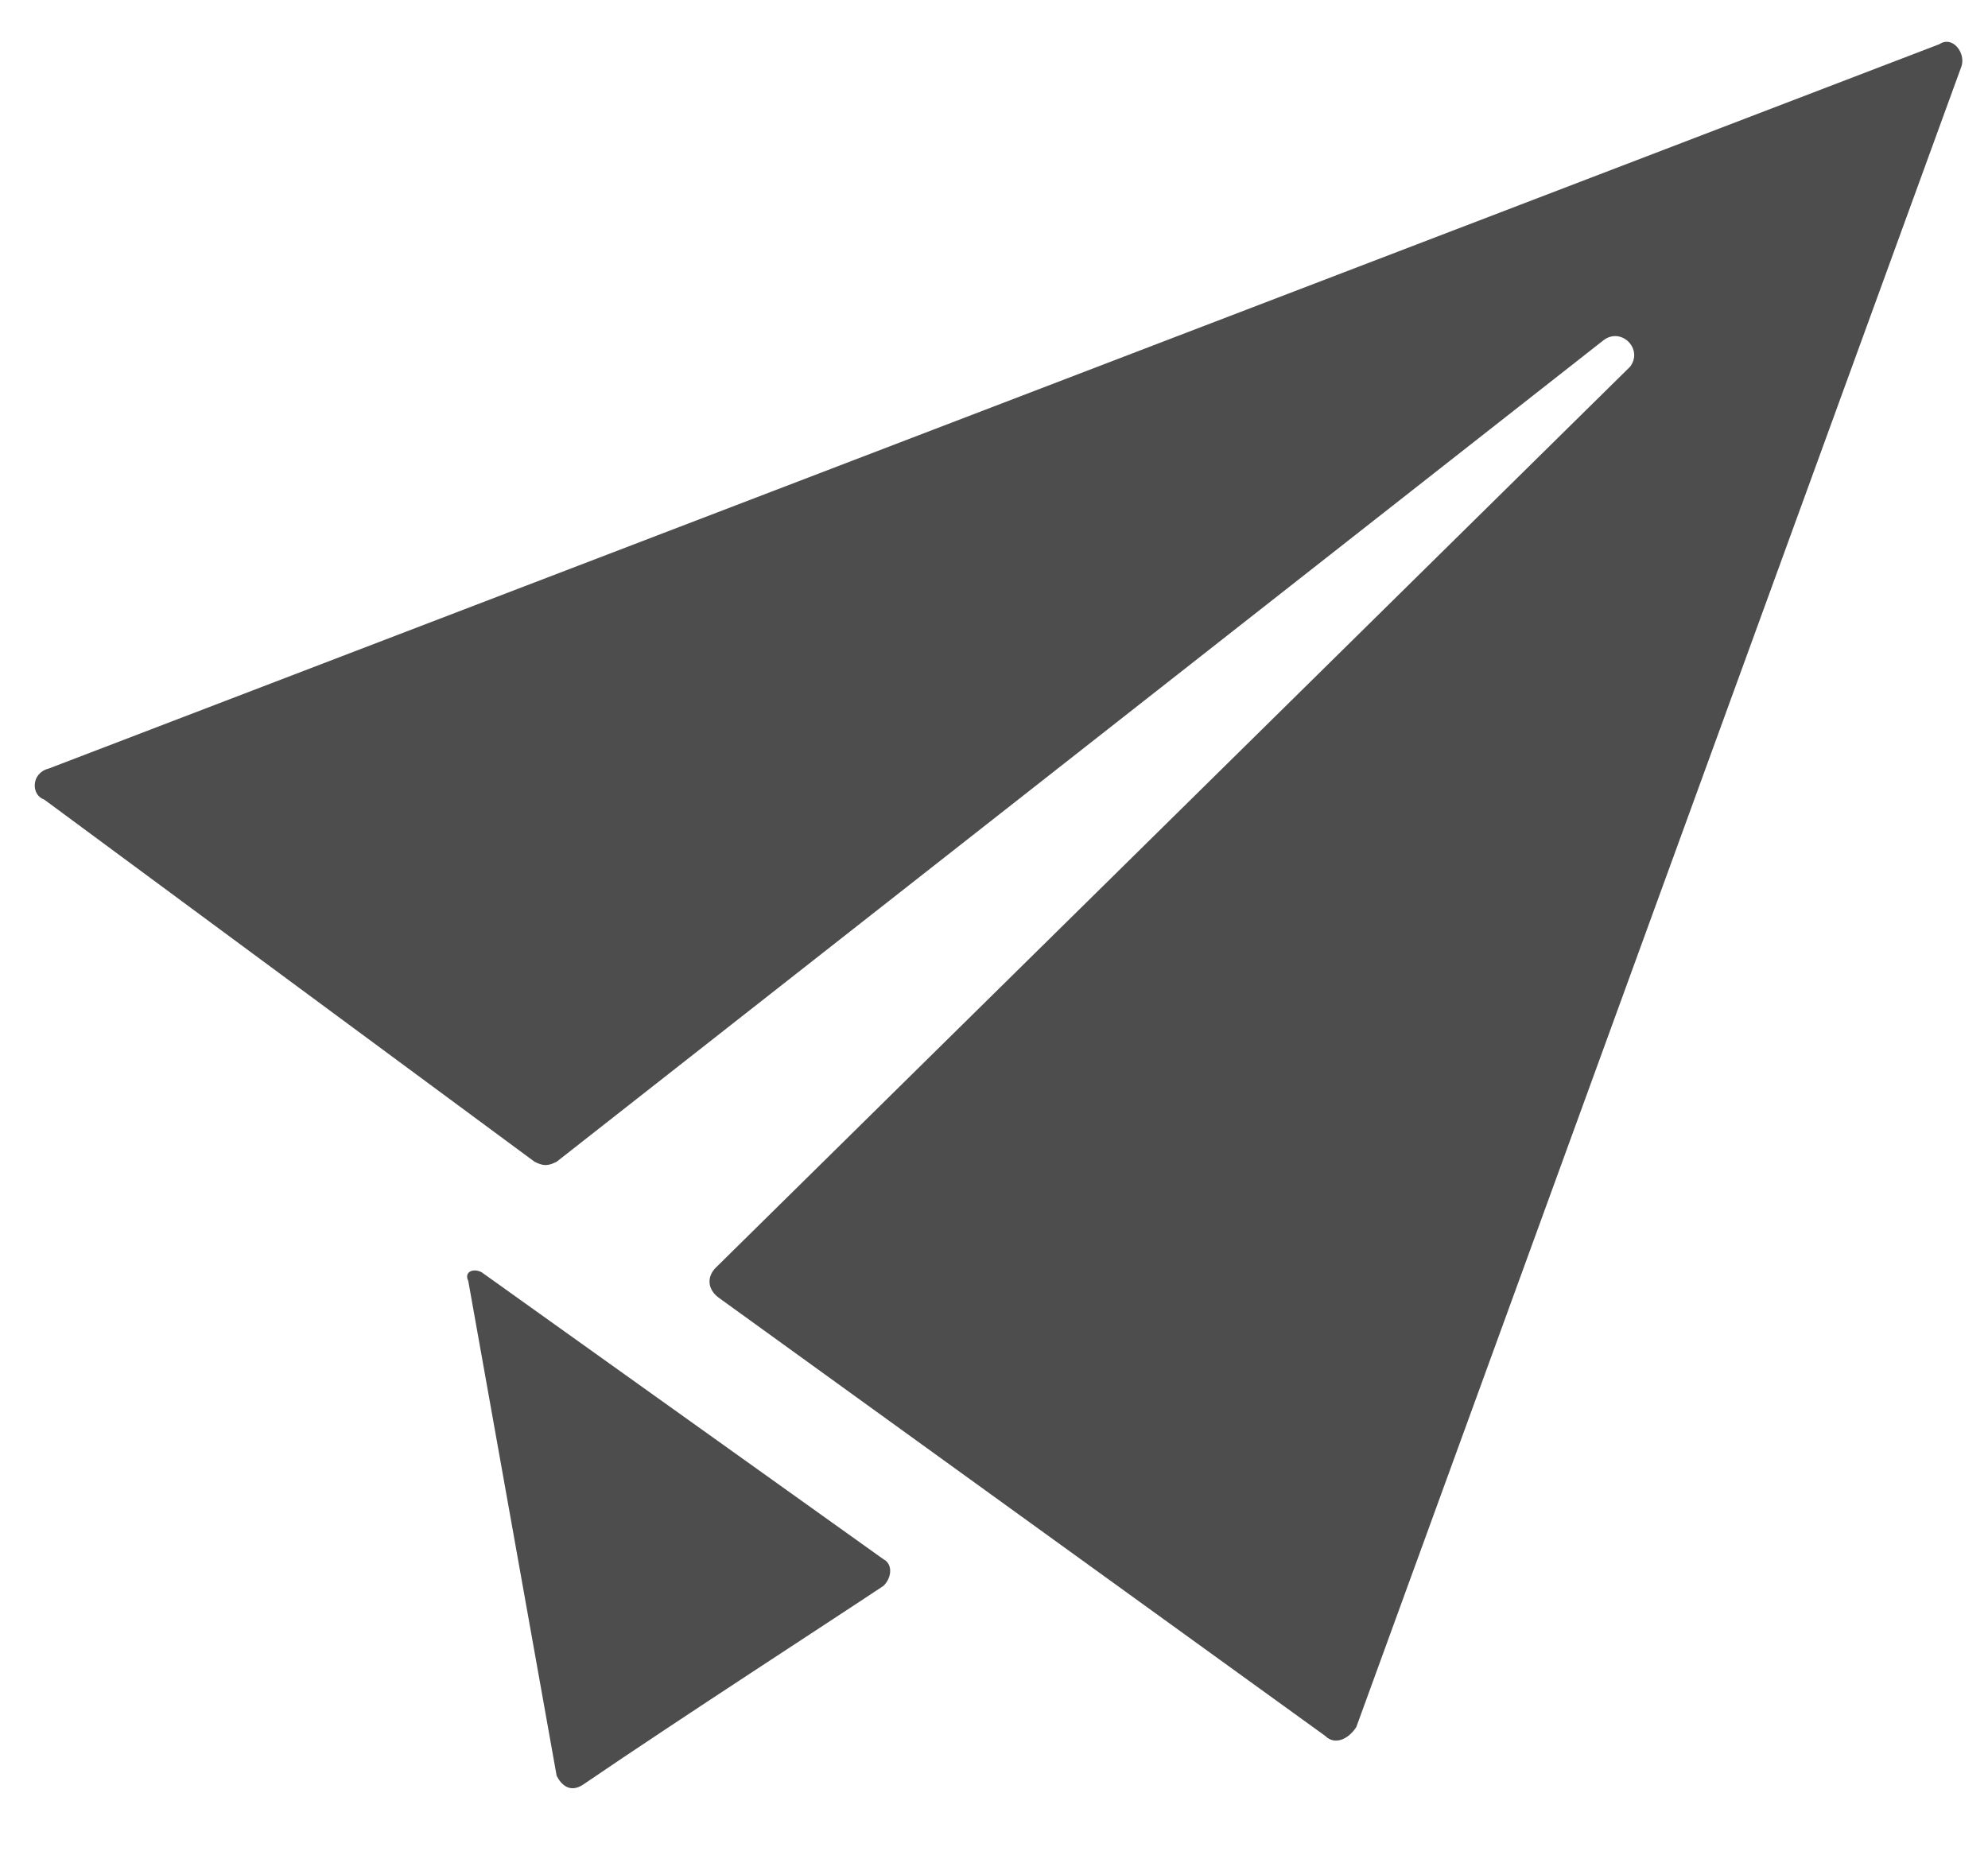<svg enable-background="new 0 21 45 42" viewBox="0 21 45 42" xmlns="http://www.w3.org/2000/svg"><g fill="#4d4d4d"><path d="m1 39.1 11.1 8.2c.2.1.3.1.5 0l23.7-18.6c.4-.3.9.2.6.6l-20.7 20.4c-.2.2-.2.5.1.7l13.7 9.9c.2.2.5.1.7-.2l13.7-37.6c.1-.3-.2-.7-.5-.5l-42.8 16.4c-.4.1-.4.6-.1.7z"/><path d="m12.6 61.2c.1.2.3.4.6.2 2.2-1.5 5.6-3.7 6.8-4.5.2-.2.2-.5 0-.6l-9.1-6.5c-.2-.1-.4 0-.3.2z"/></g></svg>